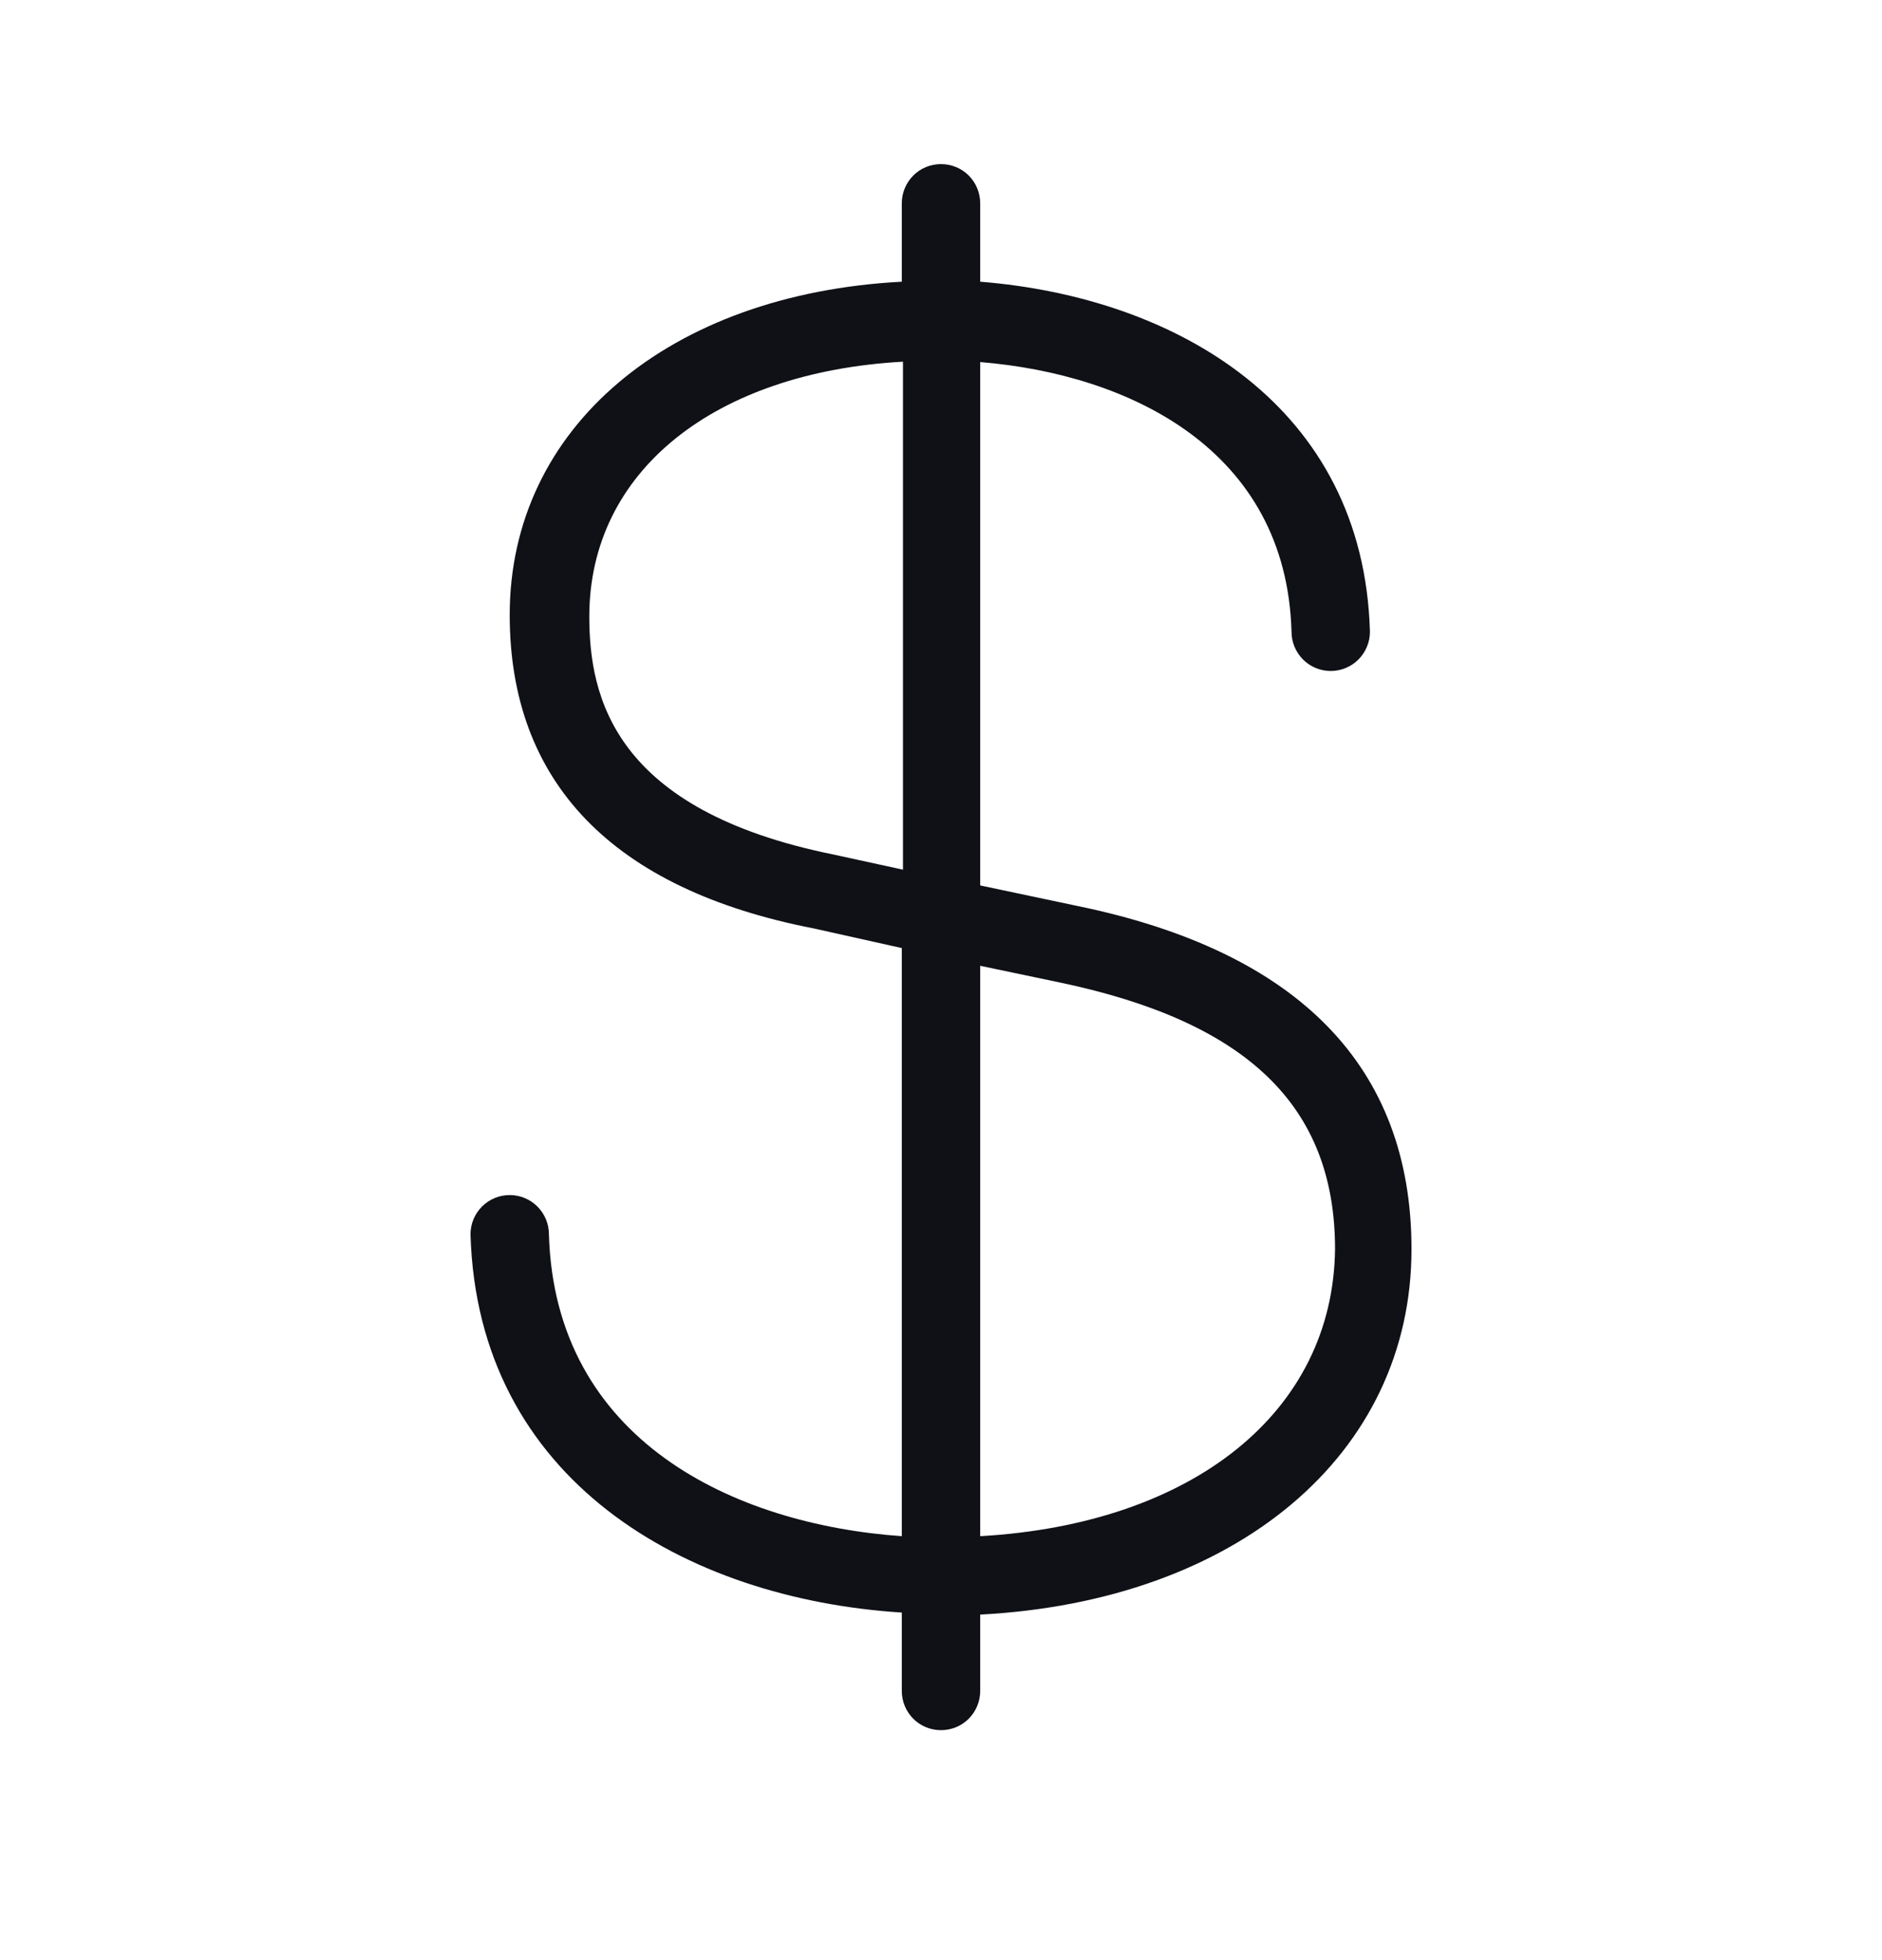 <svg width="24" height="25" viewBox="0 0 24 25" fill="none" xmlns="http://www.w3.org/2000/svg">
<path d="M18 15.932C18 13.607 16.56 12.133 13.73 11.553L12.5 11.293V4.618C14.4 4.773 16.405 5.733 16.47 8.058C16.47 8.19 16.523 8.317 16.616 8.411C16.71 8.505 16.837 8.558 16.97 8.558C17.103 8.558 17.23 8.505 17.324 8.411C17.417 8.317 17.47 8.19 17.47 8.058C17.39 5.178 15 3.793 12.5 3.593V2.593C12.5 2.46 12.447 2.333 12.354 2.239C12.26 2.145 12.133 2.093 12 2.093C11.867 2.093 11.74 2.145 11.646 2.239C11.553 2.333 11.5 2.46 11.5 2.593V3.593C8.54 3.748 6.5 5.448 6.5 7.843C6.5 9.973 7.805 11.342 10.38 11.842L11.5 12.092V19.593C9.36 19.442 7.075 18.372 7 15.742C7 15.61 6.947 15.483 6.854 15.389C6.76 15.295 6.633 15.242 6.5 15.242C6.367 15.242 6.24 15.295 6.146 15.389C6.053 15.483 6 15.61 6 15.742C6.09 18.878 8.74 20.392 11.5 20.567V21.567C11.5 21.7 11.553 21.827 11.646 21.921C11.74 22.015 11.867 22.067 12 22.067C12.133 22.067 12.26 22.015 12.354 21.921C12.447 21.827 12.5 21.7 12.5 21.567V20.593C15.76 20.422 18 18.558 18 15.932ZM10.625 10.898C7.835 10.332 7.515 8.898 7.515 7.863C7.515 6.018 9.1 4.748 11.515 4.613V11.092L10.625 10.898ZM12.5 19.593V12.318L13.525 12.533C15.895 13.033 17.025 14.098 17.025 15.932C17 18.012 15.21 19.438 12.5 19.593Z" fill="#0F1117"/>
</svg>
